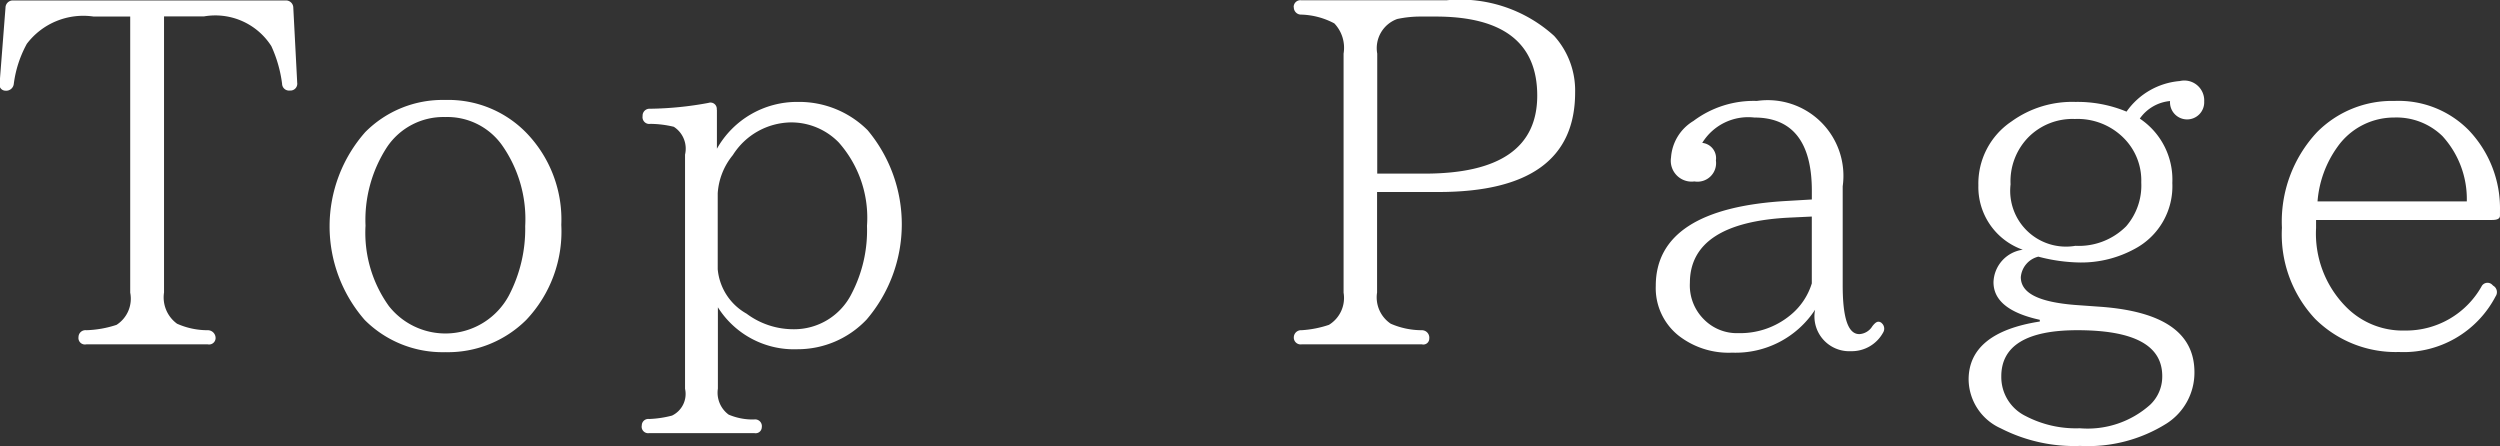 <svg xmlns="http://www.w3.org/2000/svg" width="76.875" height="13.719"><rect width="100%" height="100%" fill="#333333" stroke="none"/><path d="M9.019.239a.225.225 0 00-.24-.225H.409a.225.225 0 00-.24.225l-.18 2.31a.188.188 0 00.18.24.235.235 0 00.255-.21 3.481 3.481 0 01.4-1.23 2.178 2.178 0 012.055-.84h1.125v8.49a.956.956 0 01-.42.99 3.24 3.24 0 01-.93.165.214.214 0 00-.24.21.2.2 0 00.24.225h3.735a.2.2 0 00.24-.18.24.24 0 00-.24-.255 2.3 2.3 0 01-.945-.2 1 1 0 01-.4-.96V.504h1.23a2.043 2.043 0 012.07.915 3.976 3.976 0 01.33 1.155.214.214 0 00.24.21.21.21 0 00.225-.24zm4.671 3.36a2.066 2.066 0 011.74.855 3.949 3.949 0 01.72 2.5 4.422 4.422 0 01-.5 2.13 2.215 2.215 0 01-3.69.33 3.859 3.859 0 01-.72-2.475 4.106 4.106 0 01.66-2.415 2.085 2.085 0 011.786-.925zm0-.525a3.348 3.348 0 00-2.46.99 4.377 4.377 0 00-.015 5.775 3.382 3.382 0 002.475.99 3.417 3.417 0 002.49-.99 3.952 3.952 0 001.08-2.925 3.833 3.833 0 00-1.08-2.835 3.347 3.347 0 00-2.494-1.005zm8.38 2.865a2.057 2.057 0 01.465-1.17 2.146 2.146 0 011.785-1.005 2.042 2.042 0 011.47.615 3.488 3.488 0 01.87 2.565 4.222 4.222 0 01-.48 2.1 1.974 1.974 0 01-1.785 1.08 2.408 2.408 0 01-1.44-.48 1.744 1.744 0 01-.885-1.365v-2.34zm-.03-2.565a.194.194 0 00-.255-.21 10.425 10.425 0 01-1.8.18.212.212 0 00-.225.225.208.208 0 00.24.24 3.138 3.138 0 01.72.09.8.8 0 01.345.855v7.2a.738.738 0 01-.4.825 3.206 3.206 0 01-.705.105.2.2 0 00-.225.195.2.2 0 00.225.24h3.24a.189.189 0 00.225-.18.208.208 0 00-.24-.24 1.885 1.885 0 01-.78-.15.838.838 0 01-.33-.8v-2.5a2.765 2.765 0 002.445 1.29 2.918 2.918 0 002.13-.915 4.508 4.508 0 00.03-5.82 2.979 2.979 0 00-2.145-.87 2.825 2.825 0 00-2.49 1.44v-1.2zm20.31-1.725a.953.953 0 01.615-1.065 3.425 3.425 0 01.72-.075h.465c2.07 0 3.12.81 3.12 2.43 0 1.6-1.155 2.4-3.465 2.4H42.35v-3.69zM39.785.224a.221.221 0 00.225.225 2.3 2.3 0 011.02.27 1.087 1.087 0 01.285.93v7.35a.97.97 0 01-.45.99 3.251 3.251 0 01-.84.165.223.223 0 00-.24.21.21.21 0 00.24.225h3.7a.182.182 0 00.225-.18.229.229 0 00-.225-.255 2.382 2.382 0 01-.96-.2.975.975 0 01-.42-.96v-3.09h1.89c2.8 0 4.2-1.02 4.2-3.06a2.5 2.5 0 00-.645-1.74A4.3 4.3 0 0044.475.009h-4.456a.206.206 0 00-.238.215zm15.928 8.49a2.025 2.025 0 01-.675.99 2.421 2.421 0 01-1.575.54 1.422 1.422 0 01-1.064-.42 1.47 1.47 0 01-.435-1.125c0-1.23 1.034-1.92 3.119-2.01l.63-.03v2.055zm2.145 1.215c-.105-.075-.18-.03-.285.105a.5.5 0 01-.4.24c-.345 0-.51-.495-.51-1.5V5.729a2.327 2.327 0 00-2.64-2.625 3.087 3.087 0 00-1.949.615 1.423 1.423 0 00-.69 1.125.641.641 0 00.72.735.571.571 0 00.66-.645.472.472 0 00-.42-.54 1.658 1.658 0 011.6-.78c1.17 0 1.77.75 1.77 2.25v.27l-.765.045c-2.684.15-4.034 1.035-4.034 2.61a1.867 1.867 0 00.7 1.53 2.5 2.5 0 001.649.525 2.919 2.919 0 002.55-1.32 1.07 1.07 0 001.1 1.275 1.1 1.1 0 00.99-.57.227.227 0 00-.05-.3zm6.021.225c1.74 0 2.61.465 2.61 1.41a1.191 1.191 0 01-.375.885 2.887 2.887 0 01-2.16.72 3.331 3.331 0 01-1.664-.375 1.333 1.333 0 01-.75-1.215c-.004-.945.779-1.425 2.335-1.425zm-.075-6.495a2 2 0 011.5.585 1.842 1.842 0 01.54 1.365 1.92 1.92 0 01-.465 1.35 2.055 2.055 0 01-1.56.6 1.716 1.716 0 01-1.994-1.89 1.936 1.936 0 01.554-1.455 1.91 1.91 0 011.421-.555zm1.59-.225a3.932 3.932 0 00-1.575-.3 3.182 3.182 0 00-1.964.6 2.3 2.3 0 00-1.02 1.965 2.043 2.043 0 001.365 1.98 1.04 1.04 0 00-.9 1c0 .555.465.945 1.424 1.155v.053c-1.454.225-2.189.825-2.189 1.785a1.666 1.666 0 00.99 1.5 4.954 4.954 0 002.444.54 4.541 4.541 0 002.655-.69 1.854 1.854 0 00.855-1.575c0-1.2-.945-1.86-2.835-2.01l-.84-.06c-1.11-.09-1.664-.36-1.664-.855a.71.71 0 01.539-.63 5.242 5.242 0 001.3.18 3.429 3.429 0 001.665-.42 2.177 2.177 0 001.155-2.025 2.255 2.255 0 00-1-1.98 1.278 1.278 0 01.93-.54.526.526 0 101.05.015.612.612 0 00-.75-.63 2.226 2.226 0 00-1.639.942zm5.87 2.76a3.31 3.31 0 01.615-1.68 2.128 2.128 0 011.74-.9 2.024 2.024 0 011.485.57 2.868 2.868 0 01.75 2.01h-4.59zm5.61.3a3.478 3.478 0 00-.96-2.49 3.028 3.028 0 00-2.28-.9 3.245 3.245 0 00-2.385.96 4.025 4.025 0 00-1.08 2.94 3.8 3.8 0 001.02 2.8 3.517 3.517 0 002.58 1.02 3.188 3.188 0 002.97-1.71.228.228 0 00-.075-.33l-.03-.03a.206.206 0 00-.33.06 2.666 2.666 0 01-2.355 1.35 2.444 2.444 0 01-1.83-.75 3.2 3.2 0 01-.9-2.4v-.25h5.415c.165 0 .24-.045.24-.135v-.135z" fill="#fff" fill-rule="evenodd"/></svg>